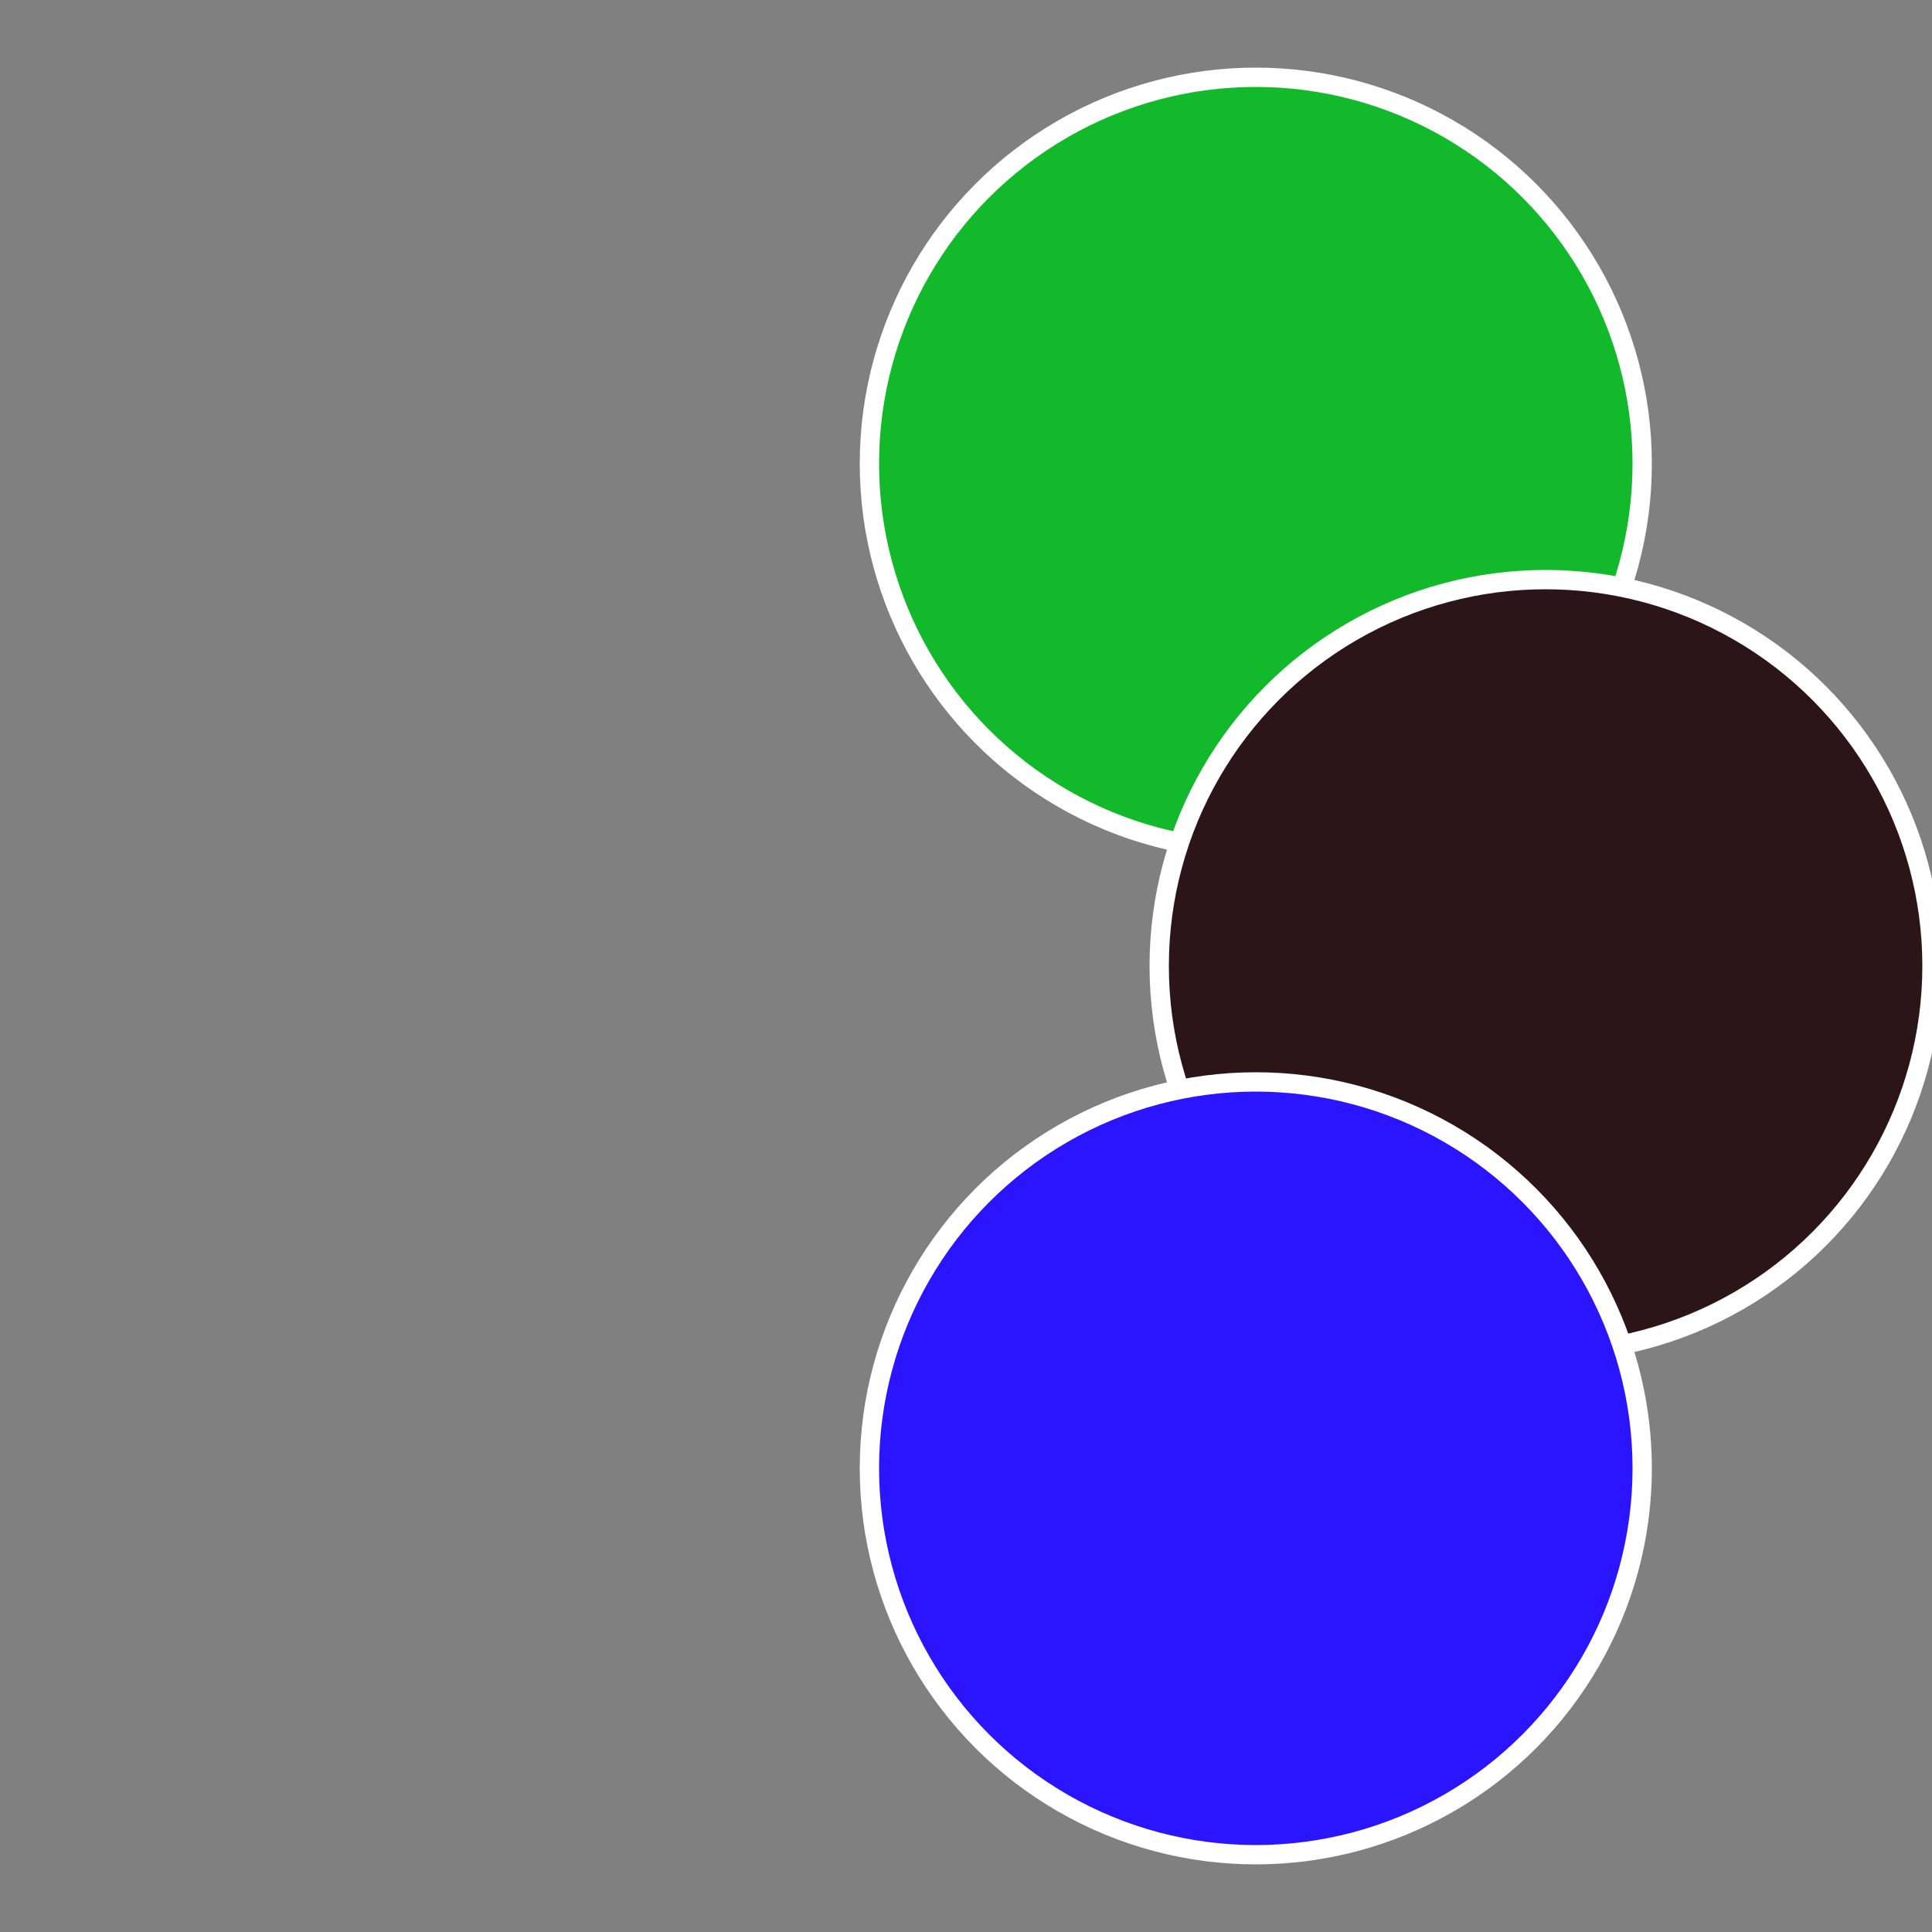 <?xml version="1.0" standalone="no"?>
<svg width="500" height="500" viewBox="-1 -1 2 2" xmlns="http://www.w3.org/2000/svg">
 
                <rect x="-1" y="-1" width="2" height="2" fill="#808080" stroke="none"/>
 
                <circle cx="0.3" cy="-0.52" r="0.4" fill="#12ba2b15ffffffffffffd51e" stroke="#fff" stroke-width="1%" />
             
                <circle cx="0.6" cy="0" r="0.4" fill="#2b151875ffffffffffffd51e" stroke="#fff" stroke-width="1%" />
             
                <circle cx="0.3" cy="0.52" r="0.4" fill="#2b15ffffffffffffed79ffffffffffffd51e" stroke="#fff" stroke-width="1%" />
            </svg>
